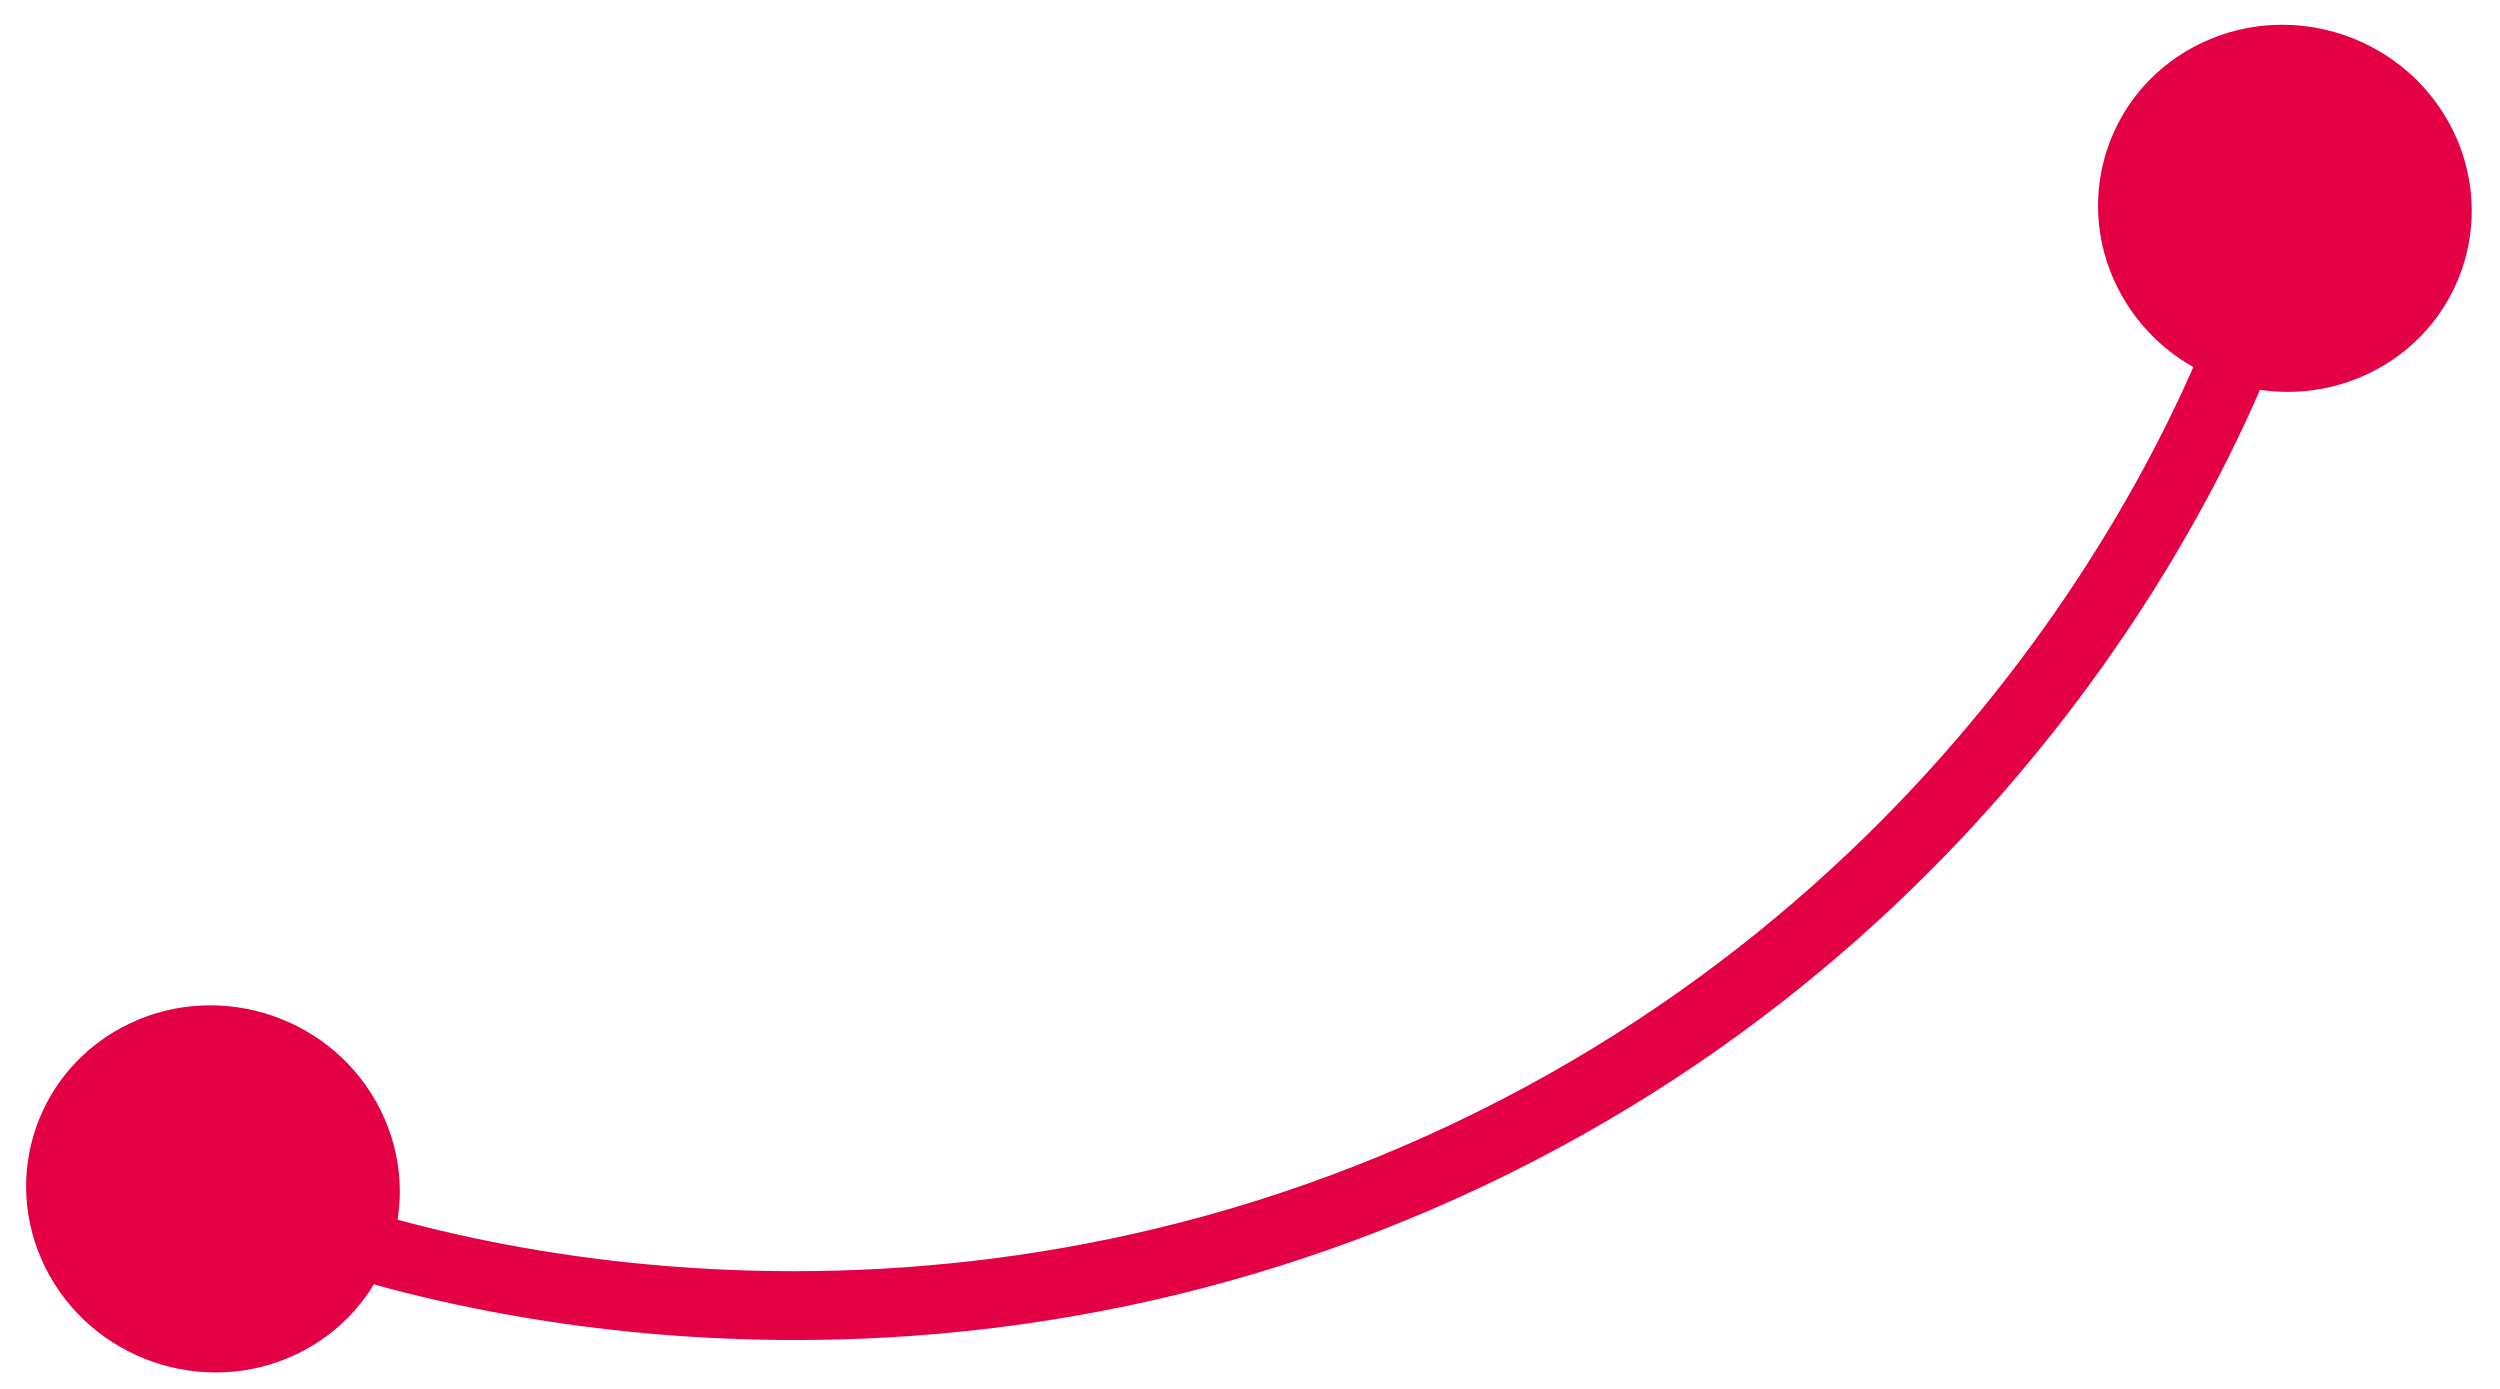 <svg width="72" height="40" viewBox="0 0 72 40" fill="none" xmlns="http://www.w3.org/2000/svg">
<path d="M1.313 36.521C2.633 39.155 5.861 40.268 8.523 39.008C11.186 37.748 12.274 34.592 10.954 31.959C9.635 29.325 6.407 28.212 3.744 29.472C1.082 30.732 -0.007 33.888 1.313 36.521ZM60.984 8.281C62.304 10.915 65.532 12.028 68.194 10.768C70.857 9.508 71.945 6.352 70.626 3.719C69.306 1.085 66.078 -0.028 63.416 1.232C60.753 2.492 59.665 5.648 60.984 8.281ZM5.692 35.125C11.483 37.974 26.842 41.674 42.719 34.16L41.823 32.372C26.615 39.569 11.924 35.986 6.575 33.355L5.692 35.125ZM42.719 34.16C58.592 26.648 65.37 12.476 66.79 6.229L64.82 5.771C63.502 11.572 57.034 25.173 41.823 32.372L42.719 34.16Z" fill="#E30045"/>
</svg>
